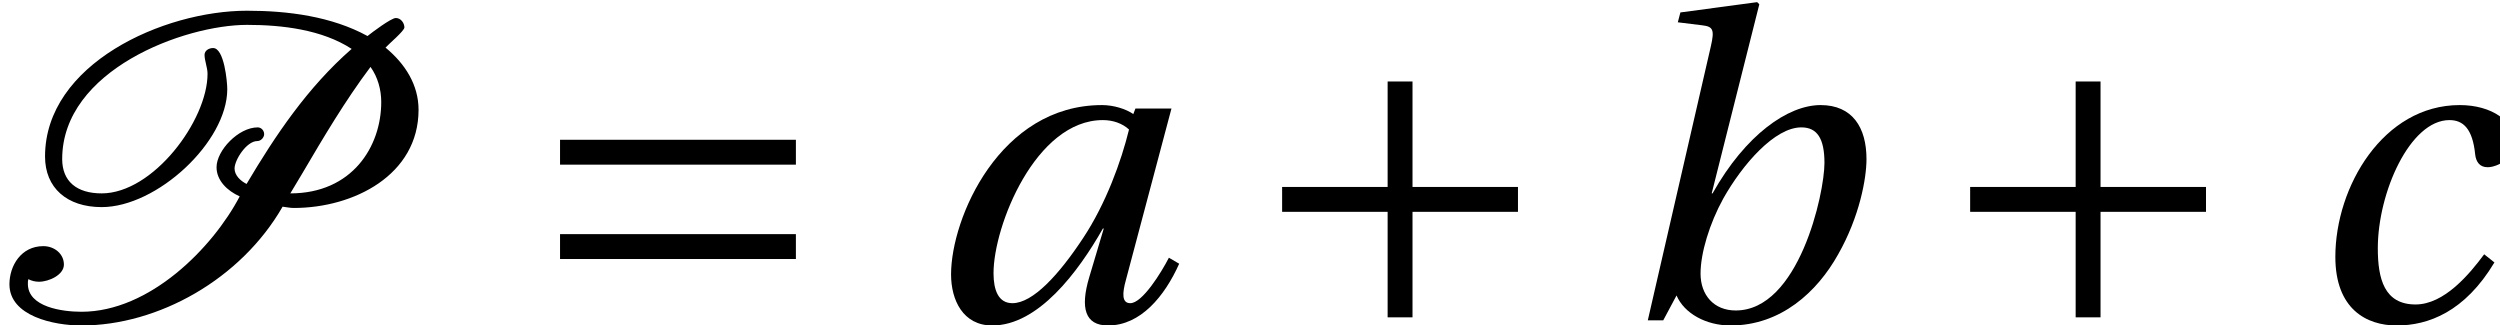 <?xml version='1.0' encoding='UTF-8'?>
<!-- This file was generated by dvisvgm 2.13.3 -->
<svg version='1.1' xmlns='http://www.w3.org/2000/svg' xmlns:xlink='http://www.w3.org/1999/xlink' width='58.29pt' height='7.589pt' viewBox='70.735 61.273 58.29 7.589'>
<defs>
<path id='g8-97' d='M4.809-4.449C4.629-3.71 4.27-2.72 3.74-1.92C3.18-1.07 2.57-.4 2.09-.4C1.76-.4 1.65-.71 1.65-1.1C1.65-2.2 2.63-4.669 4.2-4.669C4.439-4.669 4.659-4.589 4.809-4.449ZM4.959-4.939L4.909-4.809C4.739-4.929 4.449-5.019 4.18-5.019C1.8-5.019 .66-2.39 .66-1.07C.66-.47 .94 .12 1.62 .12C2.69 .12 3.62-1.12 4.2-2.14H4.22L3.88-1C3.67-.29 3.78 .12 4.32 .12C5.079 .12 5.639-.56 5.979-1.32L5.739-1.46C5.559-1.11 5.119-.4 4.839-.4C4.639-.4 4.649-.63 4.739-.95L5.799-4.939H4.959Z'/>
<path id='g8-98' d='M4.939-3.67C4.939-2.95 4.34-.23 2.87-.23C2.36-.23 2.05-.59 2.05-1.09C2.05-1.57 2.26-2.26 2.58-2.84C3.03-3.64 3.78-4.499 4.4-4.499C4.769-4.499 4.939-4.24 4.939-3.67ZM3.42-7.369L3.37-7.419L1.58-7.179L1.52-6.949L2.09-6.879C2.34-6.849 2.38-6.779 2.29-6.389L.82 0H1.18L1.49-.58C1.67-.16 2.18 .12 2.75 .12C3.92 .12 4.769-.66 5.259-1.54C5.759-2.42 5.919-3.31 5.919-3.76C5.919-4.499 5.589-5.019 4.849-5.019C4.09-5.019 3.1-4.33 2.33-2.96H2.31L3.42-7.369Z'/>
<path id='g8-99' d='M4.28-1.54C3.94-1.08 3.35-.37 2.68-.37C1.95-.37 1.8-.97 1.8-1.68C1.8-2.98 2.55-4.669 3.47-4.669C3.79-4.669 4.01-4.469 4.07-3.87C4.09-3.69 4.18-3.57 4.36-3.57C4.599-3.57 4.999-3.8 4.999-4.13C4.999-4.639 4.459-5.019 3.71-5.019C1.93-5.019 .81-3.12 .81-1.48C.81-.26 1.54 .12 2.24 .12C2.98 .12 3.83-.2 4.519-1.35L4.28-1.54Z'/>
<path id='g2-80' d='M8.989-6.359C9.059-6.439 9.429-6.749 9.429-6.829C9.429-6.929 9.349-7.049 9.229-7.049C9.119-7.049 8.669-6.709 8.569-6.629C7.729-7.089 6.709-7.219 5.759-7.219C3.81-7.219 1.05-5.979 1.05-3.82C1.05-3.09 1.56-2.64 2.37-2.64C3.66-2.64 5.299-4.16 5.299-5.389C5.299-5.559 5.229-6.349 4.969-6.349C4.869-6.349 4.769-6.289 4.769-6.189C4.769-6.059 4.839-5.889 4.839-5.749C4.839-4.659 3.57-2.96 2.37-2.96C1.79-2.96 1.45-3.24 1.45-3.76C1.45-5.839 4.3-6.889 5.759-6.889C6.579-6.889 7.509-6.779 8.199-6.329C7.169-5.429 6.419-4.31 5.749-3.18C5.609-3.25 5.469-3.38 5.469-3.54C5.469-3.74 5.749-4.18 5.999-4.18C6.089-4.18 6.159-4.27 6.159-4.34C6.159-4.429 6.089-4.499 6.009-4.499C5.559-4.499 5.049-3.96 5.049-3.57C5.049-3.26 5.299-3.02 5.589-2.89C4.959-1.69 3.49-.2 1.9-.2C1.45-.2 .65-.31 .65-.85C.65-.89 .65-.92 .66-.96C.74-.92 .82-.9 .91-.9C1.14-.9 1.49-1.06 1.49-1.3C1.49-1.55 1.27-1.73 1.01-1.73C.49-1.73 .22-1.27 .22-.84C.22-.1 1.25 .12 1.9 .12C3.69 .12 5.619-.96 6.589-2.65C6.679-2.64 6.759-2.62 6.849-2.62C8.249-2.62 9.759-3.39 9.759-4.909C9.759-5.489 9.449-5.979 8.989-6.359ZM8.639-5.909C8.809-5.669 8.889-5.379 8.889-5.089C8.889-4.05 8.209-2.96 6.769-2.96L7.039-3.41C7.539-4.26 8.039-5.109 8.639-5.909Z'/>
<path id='g1-197' d='M.85-3.11V-2.53H3.31V-.07H3.89V-2.53H6.349V-3.11H3.89V-5.569H3.31V-3.11H.85Z'/>
<path id='g1-198' d='M6.349-1.43V-2.01H.85V-1.43H6.349ZM6.349-3.63V-4.21H.85V-3.63H6.349Z'/>
</defs>
<g id='page1'>
<use x='70.735' y='68.742' xlink:href='#g2-80'/>
<use x='82.943' y='68.742' xlink:href='#g1-198'/>
<use x='92.25' y='68.742' xlink:href='#g8-97'/>
<use x='99.779' y='68.742' xlink:href='#g1-197'/>
<use x='108.335' y='68.742' xlink:href='#g8-98'/>
<use x='115.821' y='68.742' xlink:href='#g1-197'/>
<use x='124.376' y='68.742' xlink:href='#g8-99'/>
</g>
</svg><!--Rendered by QuickLaTeX.com-->